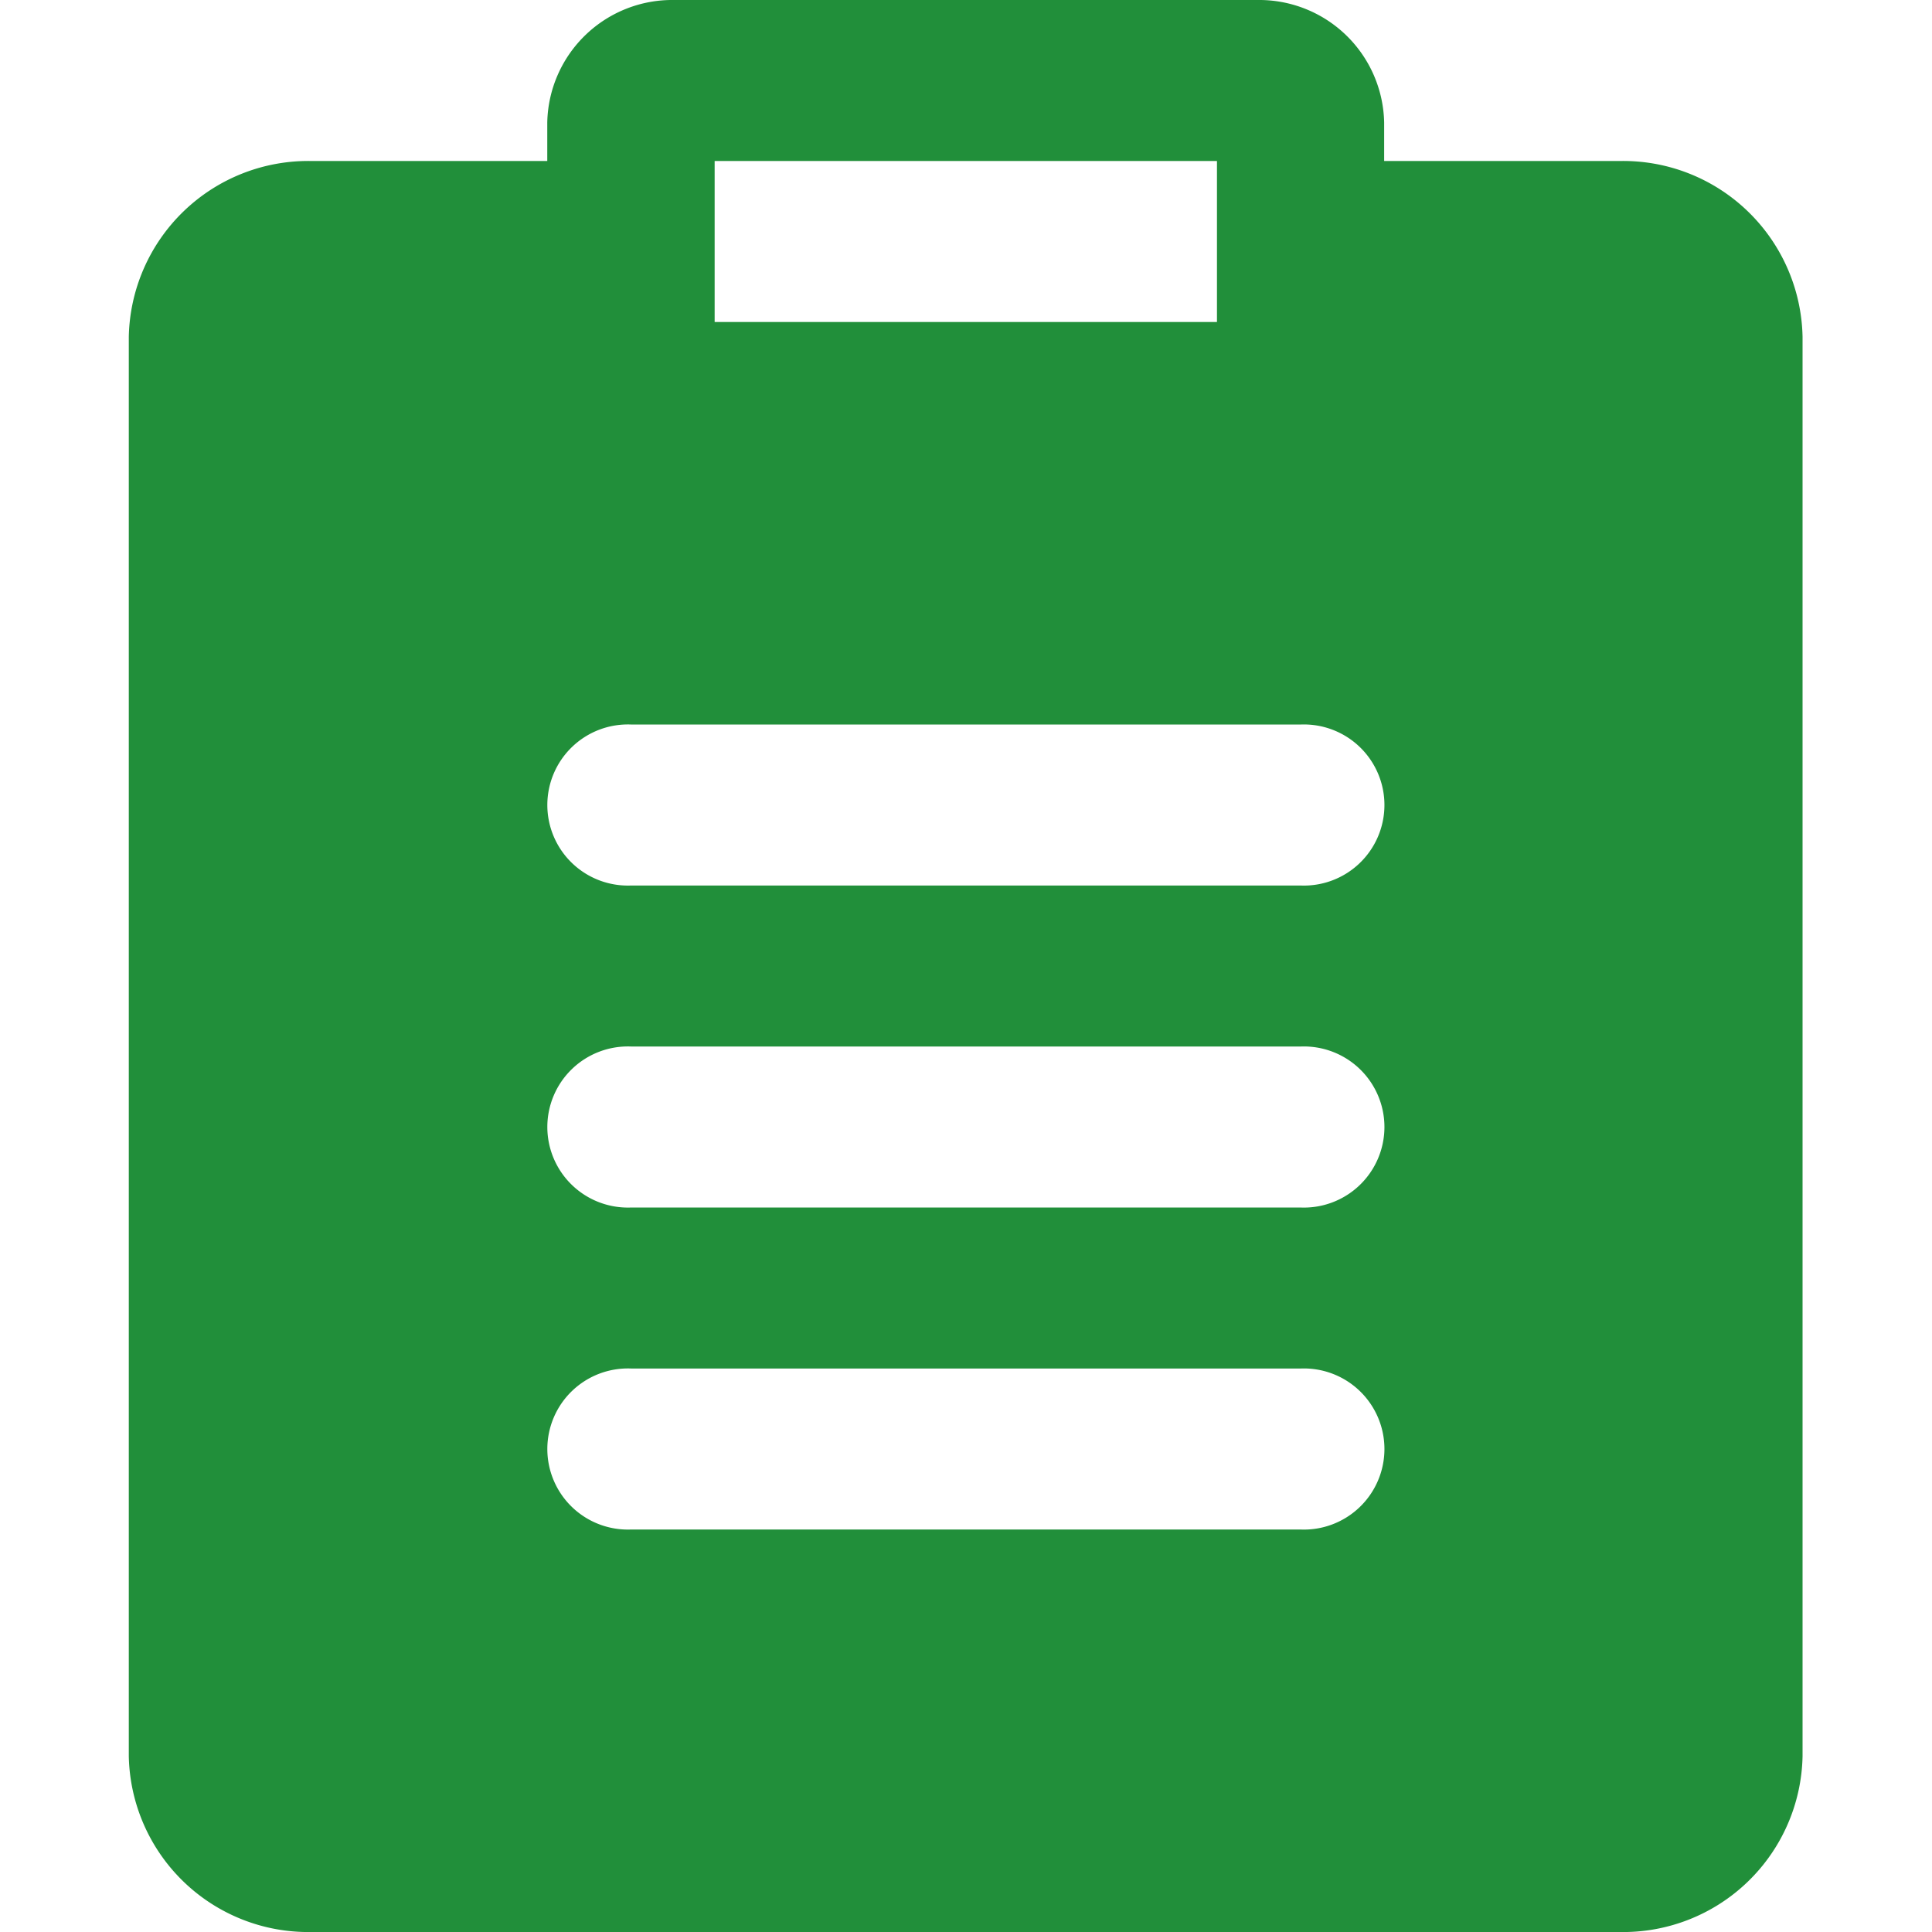 <svg xmlns="http://www.w3.org/2000/svg" width="80" height="80.001" viewBox="0 0 30 30">
  <defs>
    <style>
      .cls-1 {
        fill: #218f3a;
        fill-rule: evenodd;
      }
    </style>
  </defs>
  <path id="icon_work" class="cls-1" d="M645.151,2582.5h-3.658v-0.6a1.942,1.942,0,0,0-1.979-1.9h-9.037a1.941,1.941,0,0,0-1.979,1.9v0.6h-3.659a2.787,2.787,0,0,0-2.839,2.73v22.04a2.787,2.787,0,0,0,2.839,2.73h20.312a2.786,2.786,0,0,0,2.839-2.73v-22.04A2.786,2.786,0,0,0,645.151,2582.5Zm-14.054,0h7.8v2.5h-7.8v-2.5Zm9.1,21.25H629.8a1.251,1.251,0,1,1,0-2.5h10.4A1.251,1.251,0,1,1,640.193,2603.75Zm0-5H629.8a1.251,1.251,0,1,1,0-2.5h10.4A1.251,1.251,0,1,1,640.193,2598.75Zm0-5H629.8a1.251,1.251,0,1,1,0-2.5h10.4A1.251,1.251,0,1,1,640.193,2593.75Z" transform="translate(-620 -2580)"/>
</svg>
